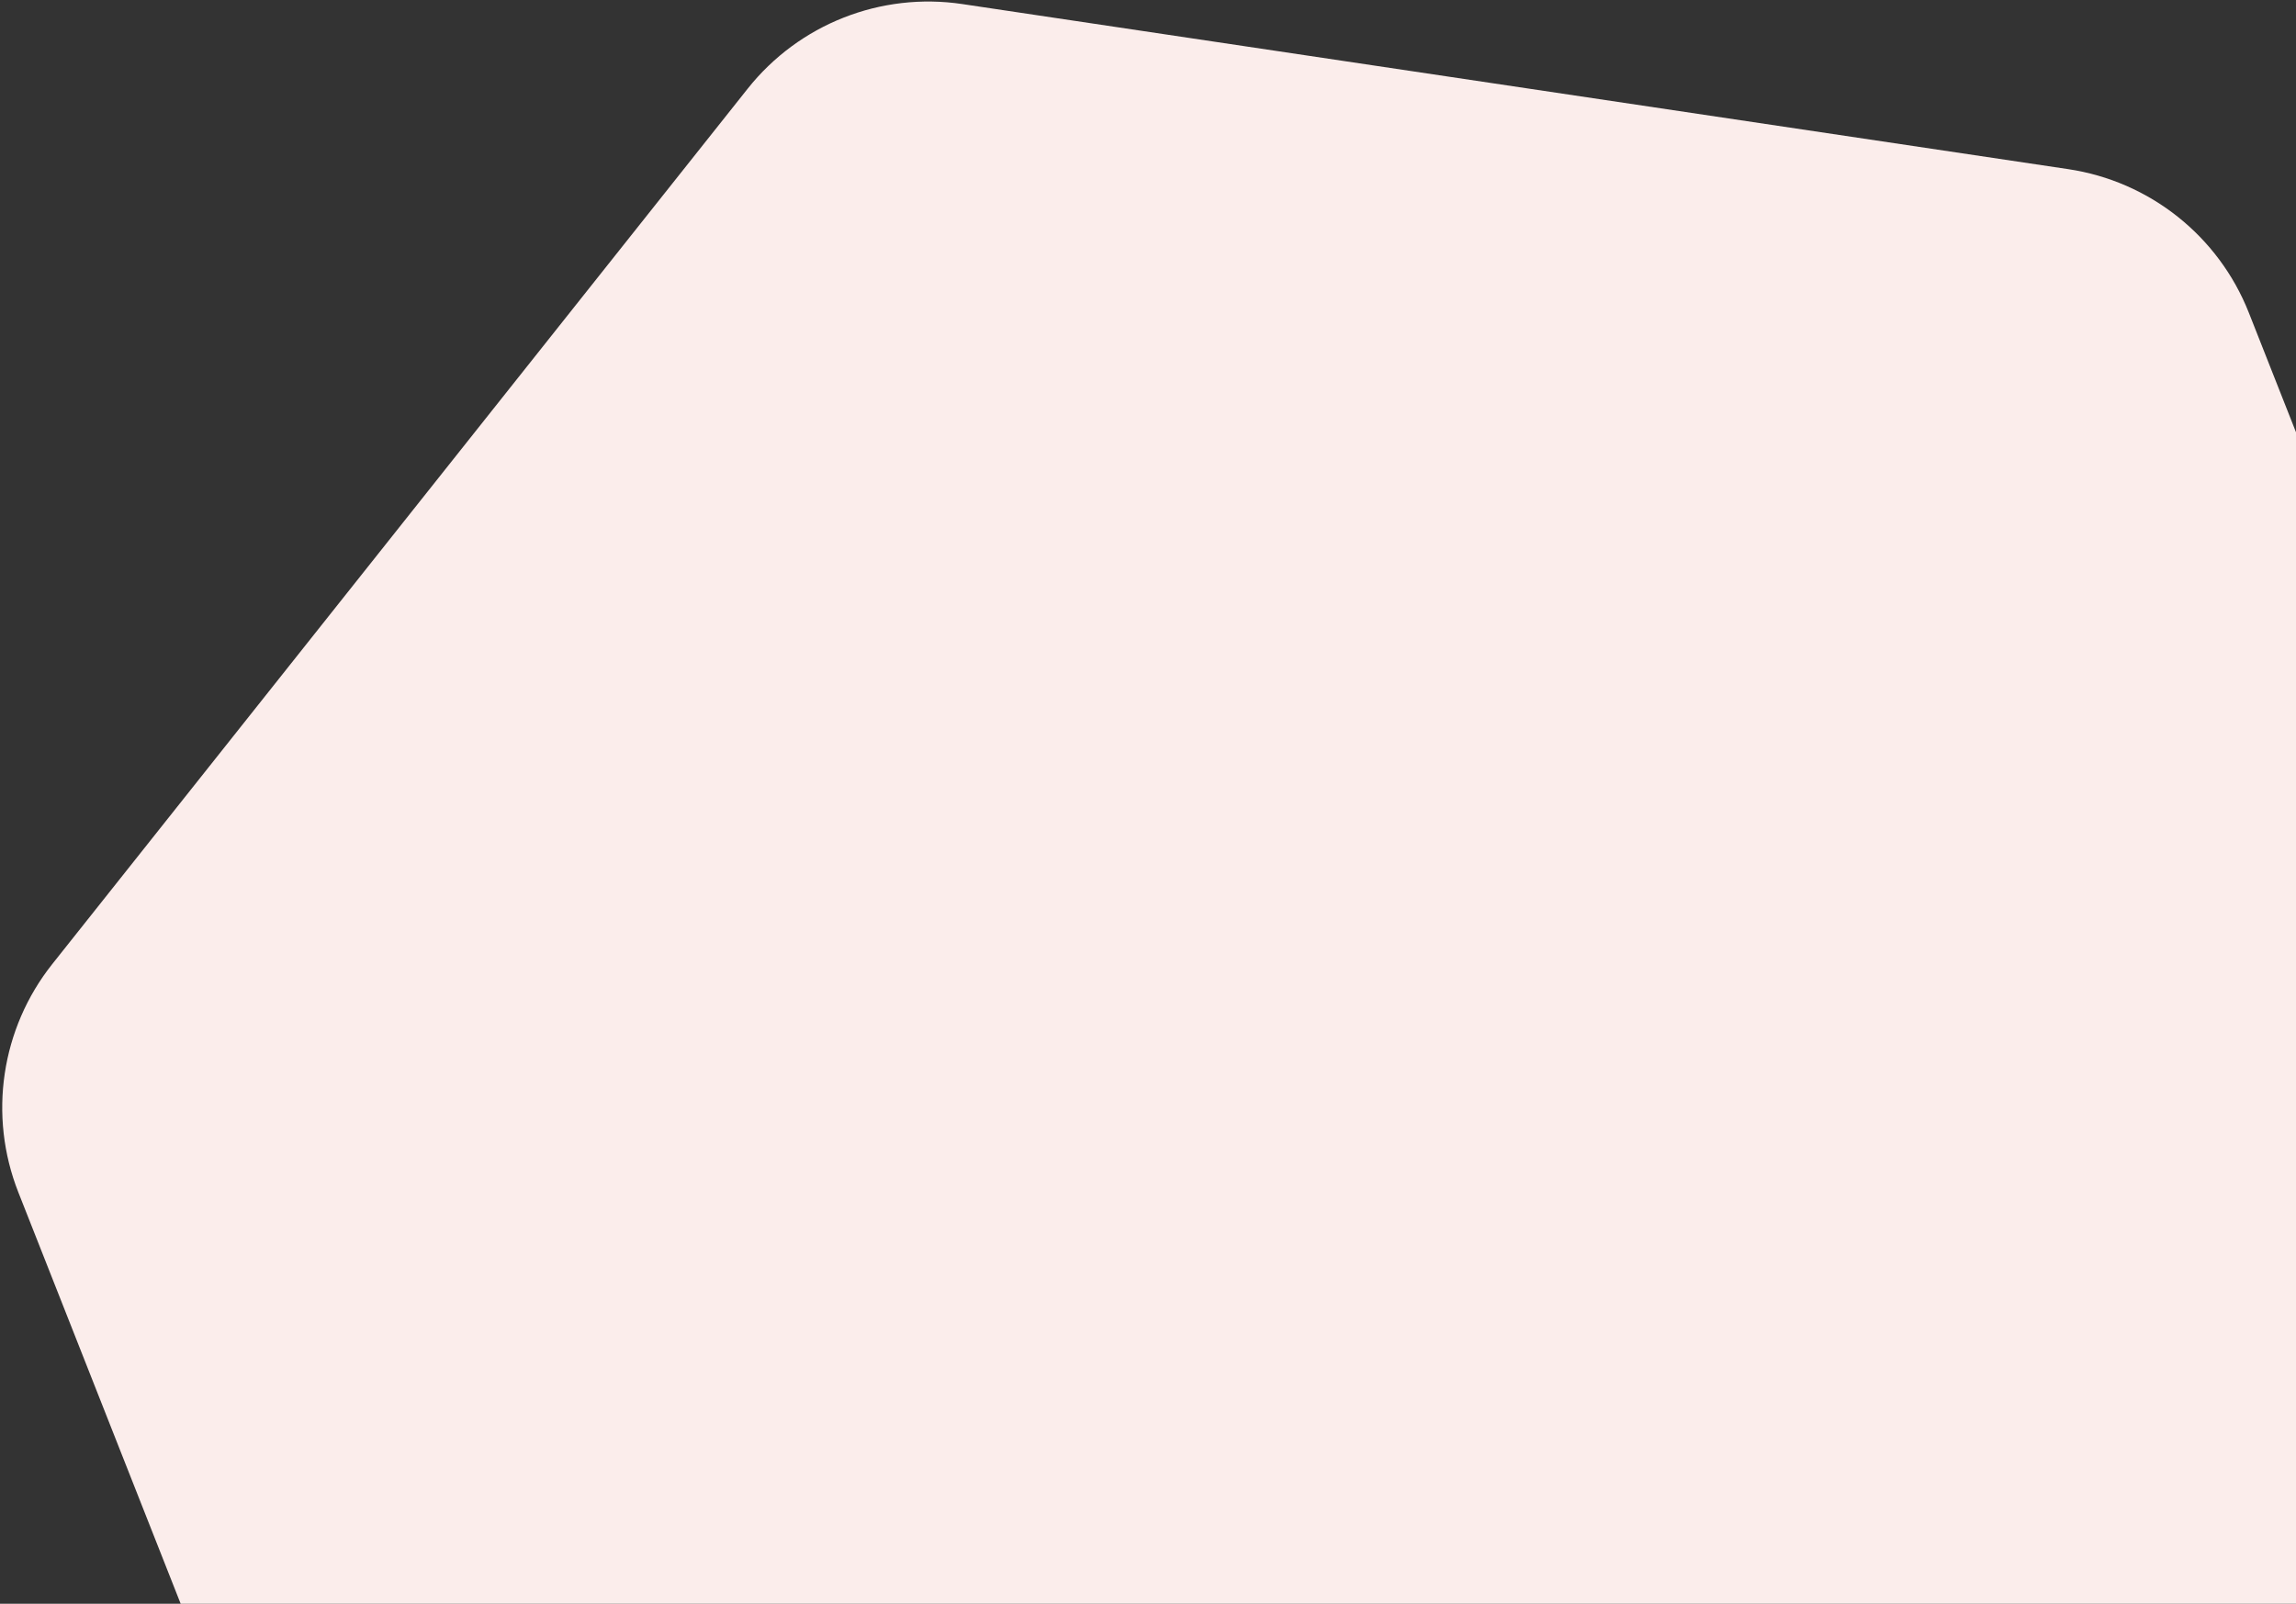 <svg xmlns:xlink="http://www.w3.org/1999/xlink" xmlns="http://www.w3.org/2000/svg" width="541" height="378" viewBox="0 0 541 378" fill="none"><rect x="0" y="0" width="541" height="378" fill="#333333" stroke="none"/><path d="M176.173 20.905C188.254 5.693 207.533 -1.911 226.746 0.957L487.319 39.864C506.532 42.732 522.761 55.638 529.893 73.719L626.615 318.937C633.746 337.018 630.697 357.528 618.616 372.74L454.765 579.052C442.683 594.265 423.405 601.869 404.192 599L143.619 560.094C124.406 557.225 108.177 544.32 101.045 526.239L4.323 281.02C-2.809 262.939 0.24 242.43 12.322 227.217L176.173 20.905Z" fill="#FBEDEB"></path></svg>